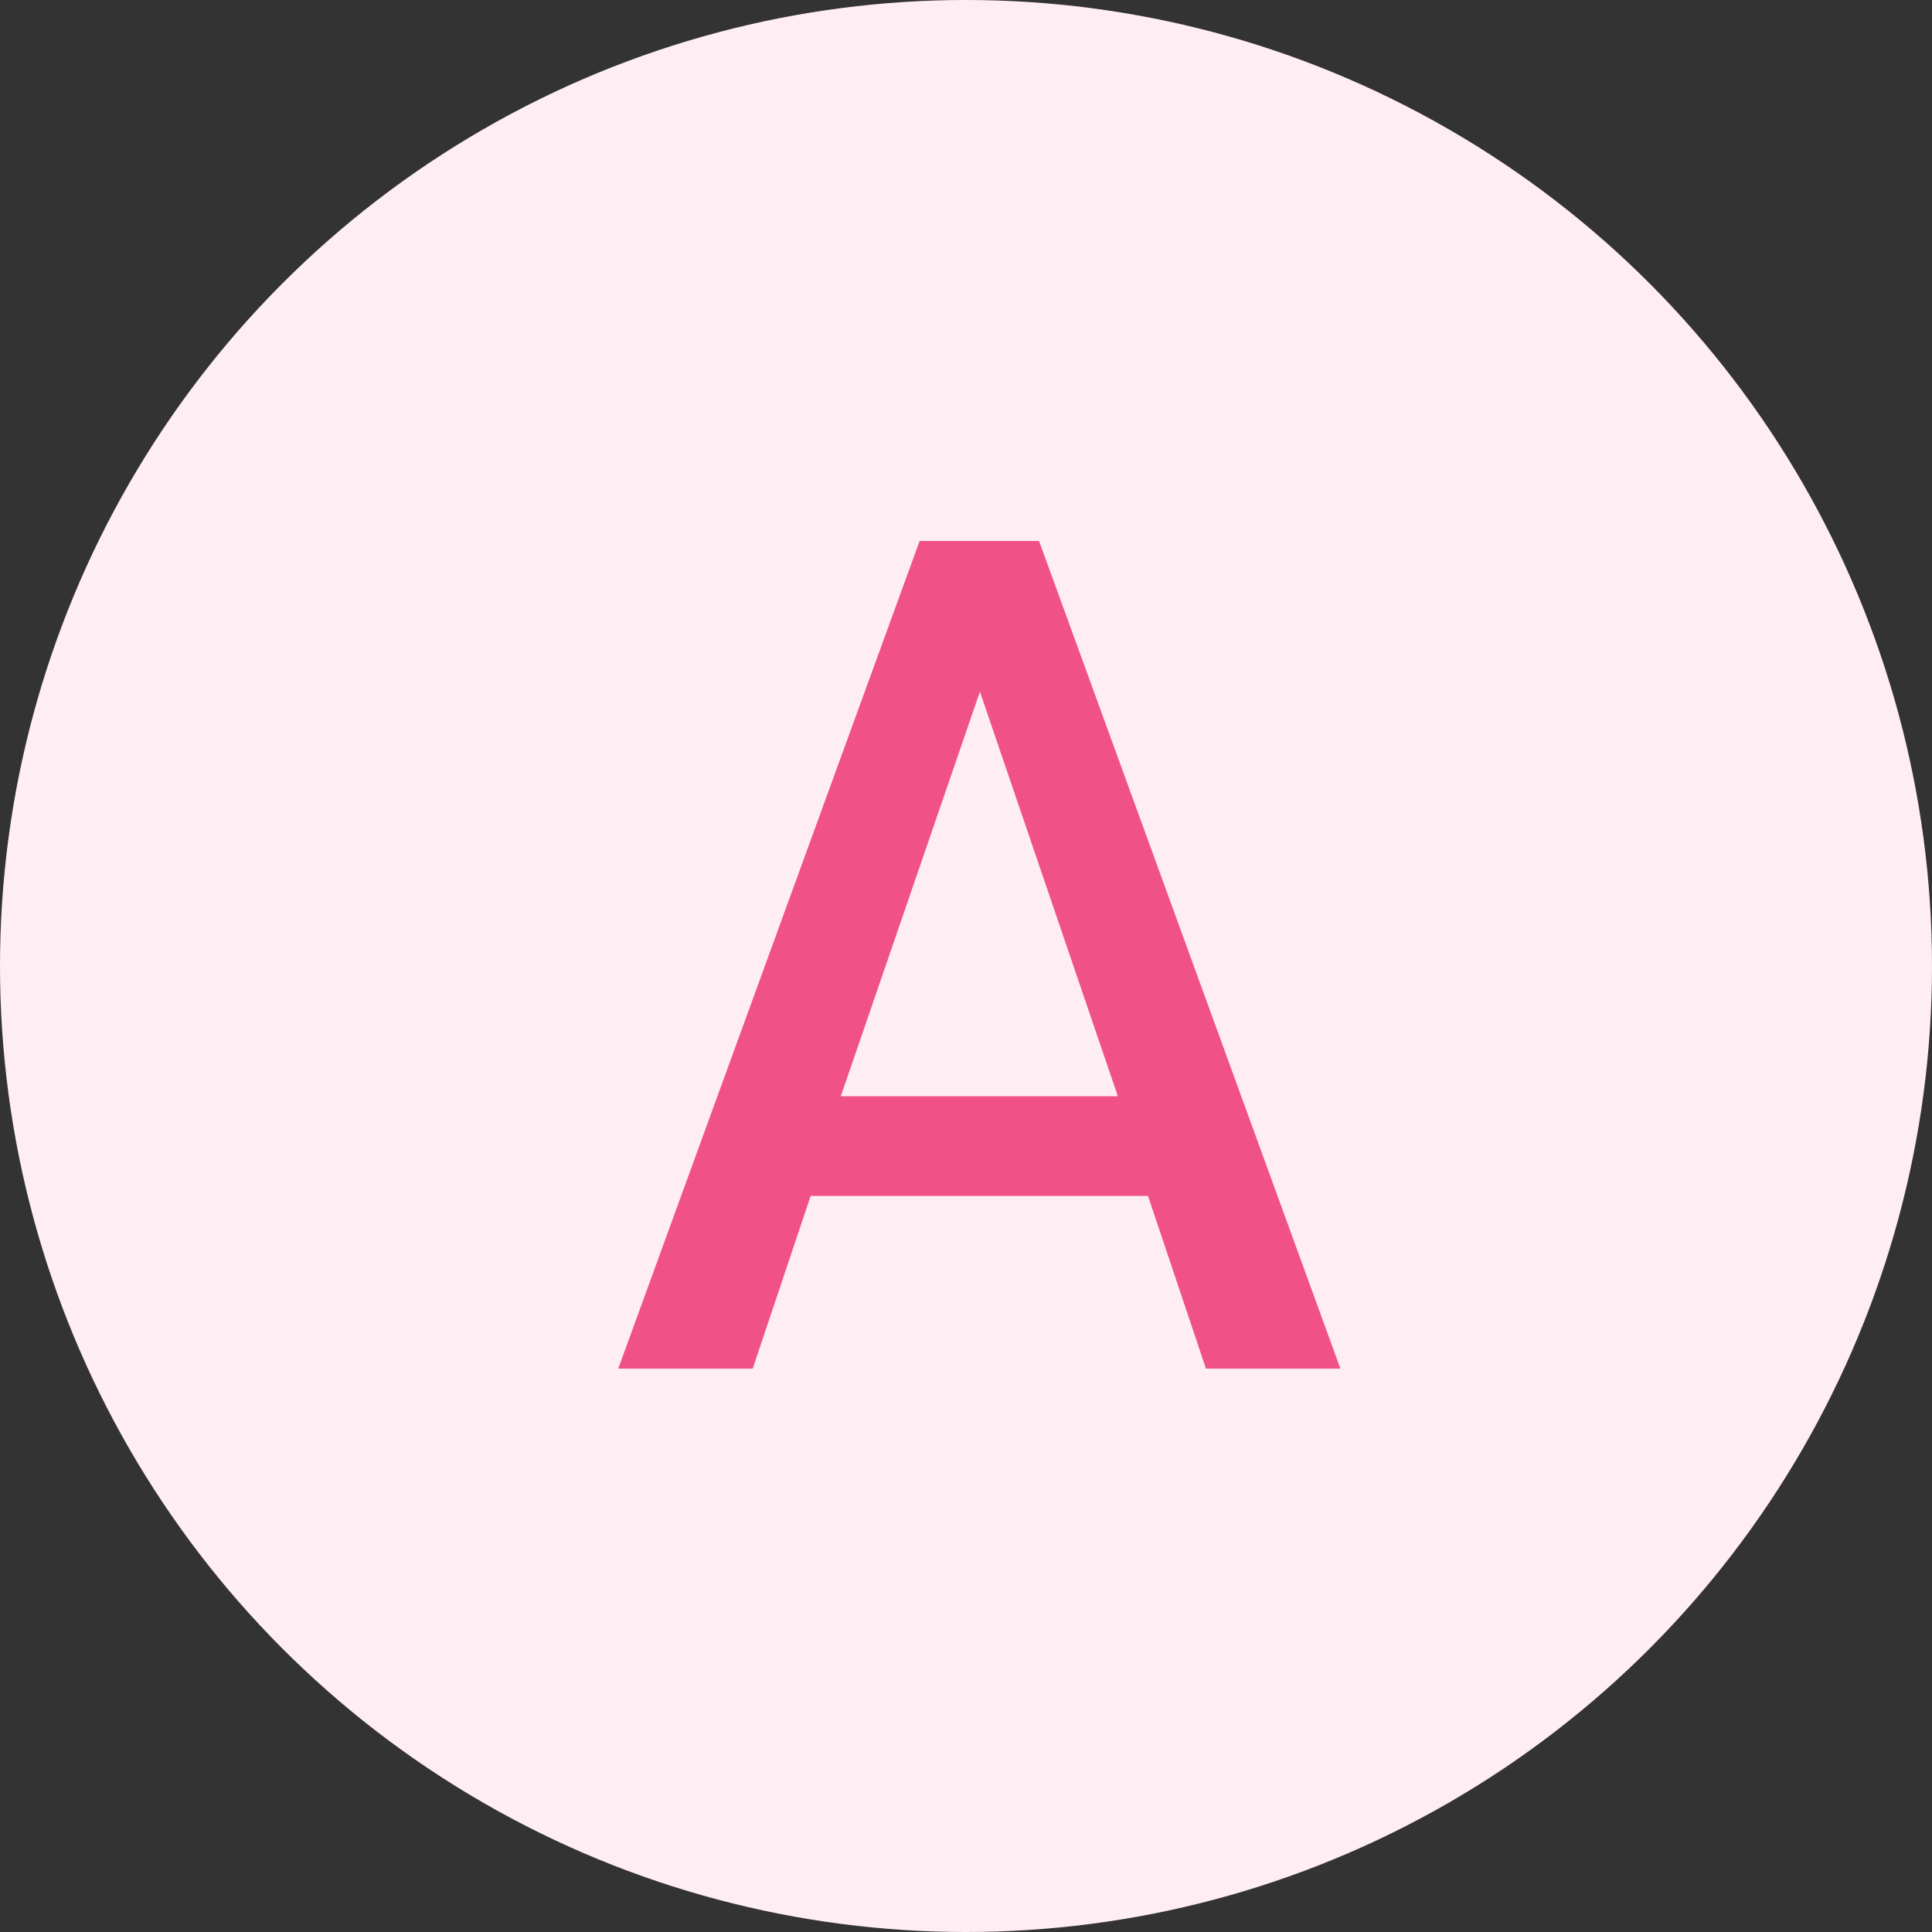 <svg width="50" height="50" viewBox="0 0 50 50" fill="none" xmlns="http://www.w3.org/2000/svg">
<rect x="0" y="0" width="50" height="50" fill="#333333" stroke="none"/>
<circle cx="25" cy="25" r="25" fill="#FEEEF3"/>
<path d="M29.71 30.95H20.98L19.48 35.42H16L23.8 14H26.89L34.69 35.42H31.21L29.71 30.95ZM28.93 28.37L25.36 17.9L21.76 28.37H28.93Z" fill="#F05187"/>
</svg>
